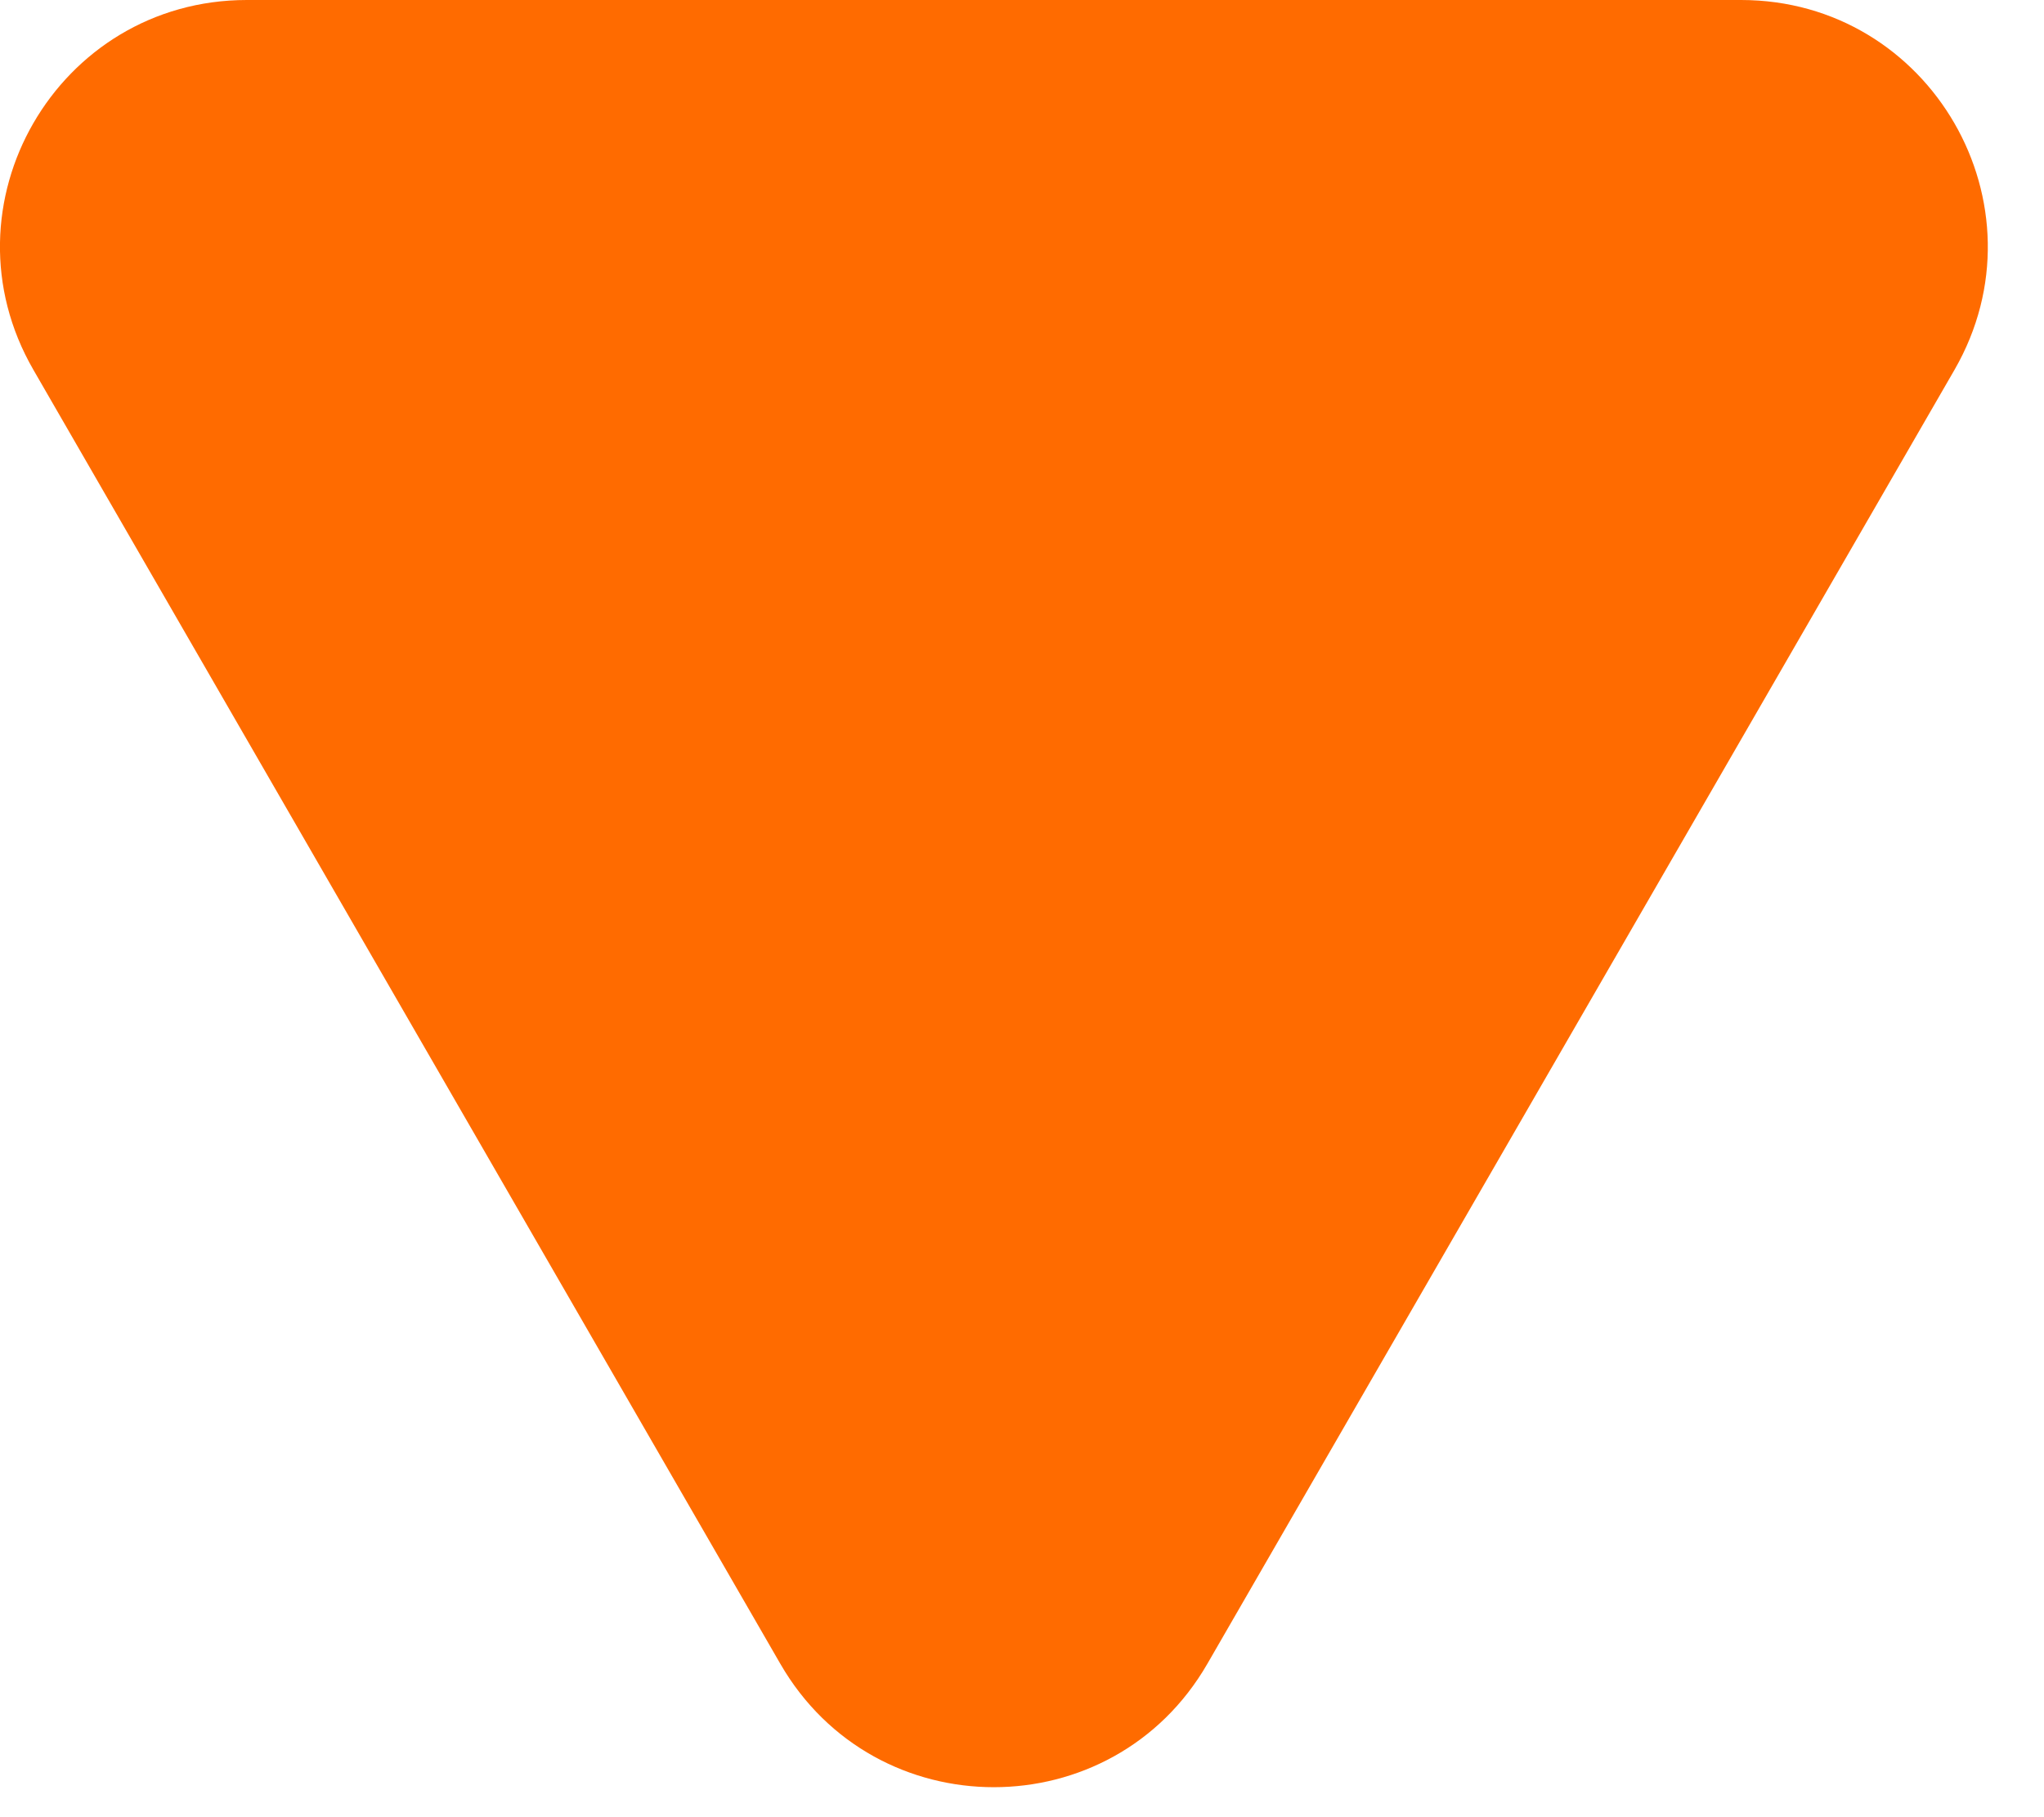 <?xml version="1.0" encoding="utf-8"?>
<svg xmlns="http://www.w3.org/2000/svg" fill="none" height="100%" overflow="visible" preserveAspectRatio="none" style="display: block;" viewBox="0 0 9 8" width="100%">
<path d="M5.316 7.325C4.898 8.049 3.854 8.049 3.436 7.325L0.147 1.628C-0.271 0.904 0.251 -7.3035e-08 1.087 0L7.666 5.75151e-07C8.501 6.48186e-07 9.023 0.904 8.606 1.628L5.316 7.325Z" fill="#FF6B00" id="Polygon 6"/>
</svg>